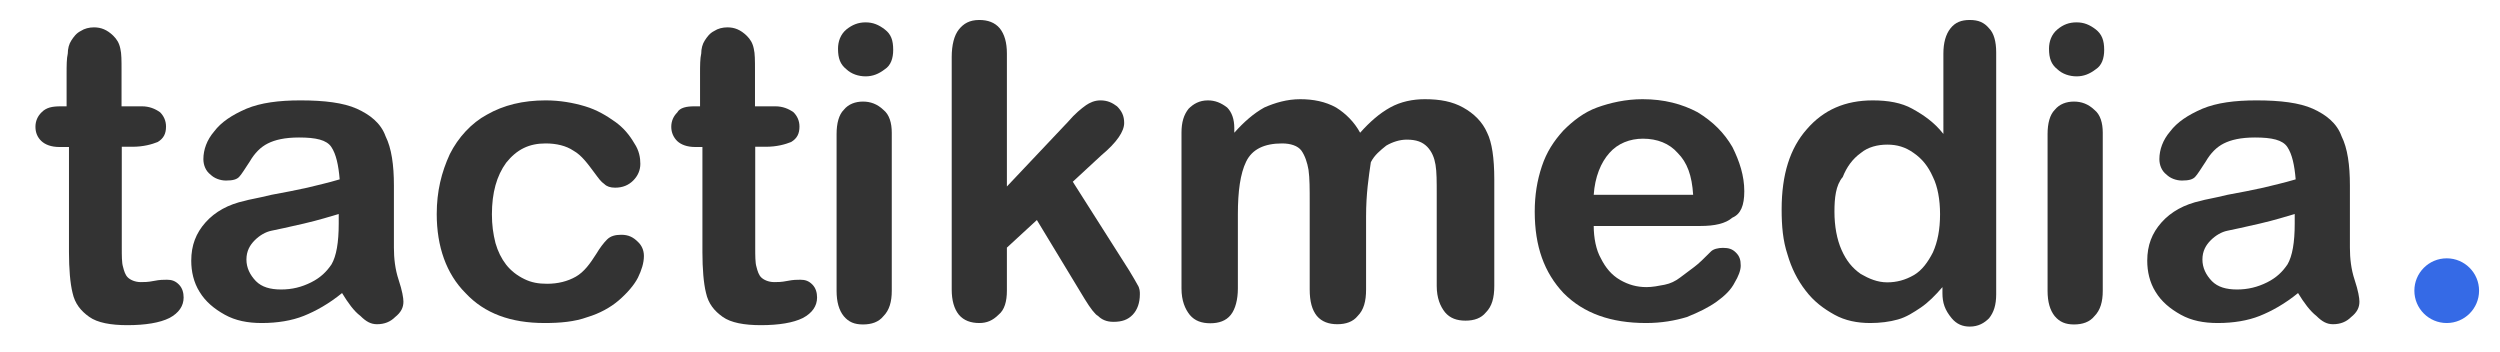 <?xml version="1.0" encoding="UTF-8"?>
<!-- Generator: Adobe Illustrator 24.1.3, SVG Export Plug-In . SVG Version: 6.00 Build 0)  -->
<svg xmlns="http://www.w3.org/2000/svg" xmlns:xlink="http://www.w3.org/1999/xlink" version="1.1" id="Calque_1" x="0px" y="0px" viewBox="0 0 1051 148" style="enable-background:new 0 0 1051 148;" xml:space="preserve">
<style type="text/css">
	.st0{fill:#333333;}
	.st1{fill:#356AE6;}
</style>
<g>
	<g>
		<path class="st0" d="M25.5,44.7H28V31.1c0-3.5,0-6.5,0.5-8.6c0-2,0.5-4,1.5-5.5c1-1.5,2-3,4-4c1.5-1,3.5-1.5,5.5-1.5    c3,0,5.5,1,8.1,3.5c1.5,1.5,2.5,3,3,5.5c0.5,2,0.5,5,0.5,9.1v15.1h8.6c3,0,5.5,1,7.6,2.5c1.5,1.5,2.5,3.5,2.5,6c0,3-1,5-3.5,6.5    c-2.5,1-6,2-10.6,2h-4.5v42.3c0,3.5,0,6.5,0.5,8.1c0.5,2,1,3.5,2,4.5c1,1,3,2,5.5,2c1.5,0,3,0,5.5-0.5c2.5-0.5,4-0.5,5.5-0.5    c2,0,3.5,0.5,5,2c1.5,1.5,2,3.5,2,5.5c0,3.5-2,6.5-6,8.6c-4,2-10.1,3-17.6,3c-7,0-12.6-1-16.1-3.5c-3.5-2.5-6-5.5-7-10.1    c-1-4-1.5-10.1-1.5-17.1V61.8h-4c-3.5,0-6-1-7.6-2.5s-2.5-3.5-2.5-6s1-4.5,2.5-6C19.4,45.2,21.9,44.7,25.5,44.7z"></path>
		<path class="st0" d="M143.8,123.2c-5.5,4.5-11.1,7.6-16.1,9.6s-11.1,3-17.6,3c-6,0-11.1-1-15.6-3.5s-8.1-5.5-10.6-9.6    c-2.5-4-3.5-8.6-3.5-13.1c0-6.5,2-11.6,6-16.1c4-4.5,9.6-7.6,16.6-9.1c1.5-0.5,5-1,11.1-2.5c5.5-1,10.6-2,15.1-3    c4-1,8.6-2,13.6-3.5c-0.5-6-1.5-10.6-3.5-13.6c-2-3-6.5-4-13.6-4c-6,0-10.1,1-13.1,2.5s-5.5,4-7.6,7.6c-2,3-3.5,5.5-4.5,6.5    c-1,1-2.5,1.5-5.5,1.5c-2.5,0-5-1-6.5-2.5c-2-1.5-3-4-3-6.5c0-4,1.5-8.1,4.5-11.6c3-4,7.6-7,13.6-9.6c6-2.5,13.6-3.5,22.7-3.5    c10.1,0,18.1,1,23.7,3.5c5.5,2.5,10.1,6,12.1,11.6c2.5,5,3.5,12.1,3.5,20.6c0,5.5,0,10.1,0,13.6c0,3.5,0,8.1,0,12.6    s0.5,9.1,2,13.6s2,7.6,2,9.1c0,2.5-1,4.5-3.5,6.5c-2,2-4.5,3-7.6,3c-2.5,0-4.5-1-7-3.5C148.8,130.8,146.3,127.3,143.8,123.2z     M142.3,90c-3.5,1-8.1,2.5-14.6,4c-6.5,1.5-11.1,2.5-13.6,3c-2.5,0.5-5,2-7,4c-2,2-3.5,4.5-3.5,8.1c0,3.5,1.5,6.5,4,9.1    c2.5,2.5,6,3.5,10.6,3.5s8.6-1,12.6-3c4-2,6.5-4.5,8.6-7.6c2-3.5,3-9.1,3-17.1V90z"></path>
		<path class="st0" d="M270.7,107.6c0,3-1,6-2.5,9.1c-1.5,3-4.5,6.5-8.1,9.6c-3.5,3-8.1,5.5-13.1,7c-5.5,2-11.6,2.5-18.1,2.5    c-14.1,0-25.2-4-33.2-12.6c-8.1-8.1-12.1-19.6-12.1-33.2c0-9.6,2-17.6,5.5-25.2c3.5-7,9.1-13.1,15.6-16.6c7-4,15.1-6,24.7-6    c6,0,11.6,1,16.6,2.5c5,1.5,9.1,4,12.6,6.5c3.5,2.5,6,5.5,8.1,9.1c2,3,2.5,6,2.5,8.6s-1,5-3,7c-2,2-4.5,3-7.6,3    c-2,0-3.5-0.5-4.5-1.5c-1.5-1-2.5-2.5-4-4.5c-3-4-5.5-7.6-9.1-9.6c-3-2-7-3-11.6-3c-7,0-12.1,2.5-16.6,8.1c-4,5.5-6,12.6-6,21.7    c0,4.5,0.5,8.1,1.5,12.1c1,3.5,2.5,6.5,4.5,9.1c2,2.5,4.5,4.5,7.6,6c3,1.5,6,2,9.6,2c4.5,0,8.6-1,12.1-3c3.5-2,6-5.5,8.6-9.6    c1.5-2.5,3-4.5,4.5-6c1.5-1.5,3.5-2,6-2c3,0,5,1,7,3C269.7,103.1,270.7,105.1,270.7,107.6z"></path>
		<path class="st0" d="M291.8,44.7h2.5V31.1c0-3.5,0-6.5,0.5-8.6c0-2,0.5-4,1.5-5.5c1-1.5,2-3,4-4c1.5-1,3.5-1.5,5.5-1.5    c3,0,5.5,1,8.1,3.5c1.5,1.5,2.5,3,3,5.5c0.5,2,0.5,5,0.5,9.1v15.1h8.6c3,0,5.5,1,7.6,2.5c1.5,1.5,2.5,3.5,2.5,6c0,3-1,5-3.5,6.5    c-2.5,1-6,2-10.6,2h-4.5v42.3c0,3.5,0,6.5,0.5,8.1c0.5,2,1,3.5,2,4.5c1,1,3,2,5.5,2c1.5,0,3,0,5.5-0.5c2.5-0.5,4-0.5,5.5-0.5    c2,0,3.5,0.5,5,2c1.5,1.5,2,3.5,2,5.5c0,3.5-2,6.5-6,8.6c-4,2-10.1,3-17.6,3c-7,0-12.6-1-16.1-3.5s-6-5.5-7-10.1    c-1-4-1.5-10.1-1.5-17.1V61.8h-3c-3.5,0-6-1-7.6-2.5c-1.5-1.5-2.5-3.5-2.5-6s1-4.5,2.5-6C285.8,45.2,288.8,44.7,291.8,44.7z"></path>
		<path class="st0" d="M363.9,32.1c-3,0-6-1-8.1-3c-2.5-2-3.5-4.5-3.5-8.6c0-3,1-6,3.5-8.1c2.5-2,5-3,8.1-3s5.5,1,8.1,3    s3.5,4.5,3.5,8.6c0,3.5-1,6.5-3.5,8.1C369.4,31.1,366.9,32.1,363.9,32.1z M374.9,55.8v66.5c0,4.5-1,8.1-3.5,10.6    c-2,2.5-5,3.5-8.6,3.5s-6-1-8.1-3.5c-2-2.5-3-6-3-10.6v-66c0-4.5,1-8.1,3-10.1c2-2.5,5-3.5,8.1-3.5s6,1,8.6,3.5    C373.9,48.2,374.9,51.7,374.9,55.8z"></path>
		<path class="st0" d="M456,125.7l-20.1-33.2l-12.6,11.6v18.1c0,4.5-1,8.1-3.5,10.1c-2.5,2.5-5,3.5-8.1,3.5c-3.5,0-6.5-1-8.6-3.5    c-2-2.5-3-6-3-10.6V24c0-5,1-9.1,3-11.6c2-2.5,4.5-4,8.6-4c3.5,0,6.5,1,8.6,3.5c2,2.5,3,6,3,10.6v55.9L449,51.2    c3-3.5,5.5-5.5,7.6-7c1.5-1,3.5-2,6-2c3,0,5,1,7,2.5c2,2,3,4,3,7c0,3.5-3,8.1-9.6,13.6L451,76.4l23.7,37.3c1.5,2.5,3,5,3.5,6    c1,1.5,1,3,1,4c0,3.5-1,6.5-3,8.6s-4.5,3-8.1,3c-3,0-5-1-6.5-2.5C460.5,132.3,458.5,129.8,456,125.7z"></path>
		<path class="st0" d="M574.3,91v30.7c0,5-1,8.6-3.5,11.1c-2,2.5-5,3.5-8.6,3.5c-3.5,0-6.5-1-8.6-3.5c-2-2.5-3-6-3-11.1V85    c0-5.5,0-10.1-0.5-13.6c-0.5-3-1.5-6-3-8.1c-1.5-2-4.5-3-8.1-3c-7.6,0-12.6,2.5-15.1,7.6s-3.5,12.6-3.5,22.2v31.2    c0,4.5-1,8.6-3,11.1c-2,2.5-5,3.5-8.6,3.5s-6.5-1-8.6-3.5c-2-2.5-3.5-6-3.5-11.1V55.8c0-4.5,1-7.6,3-10.1c2-2,4.5-3.5,8.1-3.5    c3,0,5.5,1,8.1,3c2,2,3,5,3,8.6v2c4-4.5,8.1-8.1,12.6-10.6c4.5-2,9.6-3.5,15.1-3.5s10.6,1,15.1,3.5c4,2.5,7.6,6,10.1,10.6    c4-4.5,8.1-8.1,12.6-10.6s9.6-3.5,14.6-3.5c6.5,0,11.6,1,16.1,3.5c4.5,2.5,8.1,6,10.1,10.6c2,4,3,10.6,3,19.6v44.8    c0,5-1,8.6-3.5,11.1c-2,2.5-5,3.5-8.6,3.5s-6.5-1-8.6-3.5c-2-2.5-3.5-6-3.5-11.1V81.4c0-5,0-9.1-0.5-12.1c-0.5-3-1.5-5.5-3.5-7.6    c-2-2-4.5-3-8.6-3c-3,0-6,1-8.6,2.5c-2.5,2-5,4-6.5,7C575.4,74.4,574.3,81.4,574.3,91z"></path>
		<path class="st0" d="M714.8,95H670c0,5,1,10.1,3,13.6c2,4,4.5,7,8.1,9.1c3.5,2,7,3,11.1,3c2.5,0,5-0.5,7.6-1    c2.5-0.5,4.5-1.5,6.5-3c2-1.5,4-3,6-4.5c2-1.5,4-3.5,7-6.5c1-1,3-1.5,5-1.5c2.5,0,4,0.5,5.5,2c1.5,1.5,2,3,2,5.5c0,2-1,4.5-2.5,7    c-1.5,3-4,5.5-7.6,8.1c-3.5,2.5-7.6,4.5-12.6,6.5c-5,1.5-10.6,2.5-17.1,2.5c-14.6,0-26.2-4-34.7-12.6    c-8.1-8.6-12.1-19.6-12.1-34.2c0-7,1-13.1,3-19.1c2-6,5-10.6,9.1-15.1c4-4,8.6-7.6,14.1-9.6c5.5-2,12.1-3.5,19.1-3.5    c9.1,0,16.6,2,23.2,5.5c6.5,4,11.1,8.6,14.6,14.6c3,6,5,12.1,5,18.6c0,6-1.5,9.6-5,11.1C725.4,94,720.9,95,714.8,95z M670,81.9    h41.8c-0.5-8.1-2.5-13.6-6.5-17.6c-3.5-4-8.6-6-14.6-6c-5.5,0-10.6,2-14.1,6C673,68.3,670.5,74.4,670,81.9z"></path>
		<path class="st0" d="M816.6,123.2v-2.5c-3,3.5-6,6.5-9.1,8.6c-3,2-6,4-9.6,5c-3.5,1-7.6,1.5-11.6,1.5c-5.5,0-10.6-1-15.1-3.5    c-4.5-2.5-8.6-5.5-12.1-10.1c-3.5-4.5-6-9.6-7.6-15.1c-2-6-2.5-12.1-2.5-19.1c0-14.6,3.5-25.7,10.6-33.7    c7-8.1,16.1-12.1,27.7-12.1c6.5,0,12.1,1,16.6,3.5c4.5,2.5,9.1,5.5,13.1,10.6V22.5c0-4.5,1-8.1,3-10.6s4.5-3.5,8.1-3.5    s6,1,8.1,3.5c2,2,3,5.5,3,10.1v101.7c0,4.5-1,7.6-3,10.1c-2,2-4.5,3.5-8.1,3.5c-3,0-5.5-1-7.6-3.5    C817.6,130.3,816.6,127.3,816.6,123.2z M771.2,89c0,6,1,11.6,3,16.1s4.5,7.6,8.1,10.1c3.5,2,7,3.5,11.1,3.5c4,0,7.6-1,11.1-3    c3.5-2,6-5.5,8.1-9.6c2-4.5,3-9.6,3-16.1c0-6-1-11.6-3-15.6c-2-4.5-4.5-7.6-8.1-10.1c-3.5-2.5-7-3.5-11.1-3.5c-4,0-8.1,1-11.1,3.5    c-3.5,2.5-6,6-7.6,10.1C771.7,77.9,771.2,83.4,771.2,89z"></path>
		<path class="st0" d="M873,32.1c-3,0-6-1-8.1-3c-2.5-2-3.5-4.5-3.5-8.6c0-3,1-6,3.5-8.1s5-3,8.1-3s5.5,1,8.1,3    c2.5,2,3.5,4.5,3.5,8.6c0,3.5-1,6.5-3.5,8.1C878.5,31.1,876,32.1,873,32.1z M884,55.8v66.5c0,4.5-1,8.1-3.5,10.6    c-2,2.5-5,3.5-8.6,3.5c-3.5,0-6-1-8.1-3.5c-2-2.5-3-6-3-10.6v-66c0-4.5,1-8.1,3-10.1c2-2.5,5-3.5,8.1-3.5s6,1,8.6,3.5    C883,48.2,884,51.7,884,55.8z"></path>
		<path class="st0" d="M966.1,123.2c-5.5,4.5-11.1,7.6-16.1,9.6s-11.1,3-17.6,3c-6,0-11.1-1-15.6-3.5s-8.1-5.5-10.6-9.6    c-2.5-4-3.5-8.6-3.5-13.1c0-6.5,2-11.6,6-16.1c4-4.5,9.6-7.6,16.6-9.1c1.5-0.5,5-1,11.1-2.5c5.5-1,10.6-2,15.1-3    c4-1,8.6-2,13.6-3.5c-0.5-6-1.5-10.6-3.5-13.6c-2-3-6.5-4-13.6-4c-6,0-10.1,1-13.1,2.5s-5.5,4-7.6,7.6c-2,3-3.5,5.5-4.5,6.5    c-1,1-2.5,1.5-5.5,1.5c-2.5,0-5-1-6.5-2.5c-2-1.5-3-4-3-6.5c0-4,1.5-8.1,4.5-11.6c3-4,7.6-7,13.6-9.6c6-2.5,13.6-3.5,22.7-3.5    c10.1,0,18.1,1,23.7,3.5c5.5,2.5,10.1,6,12.1,11.6c2.5,5,3.5,12.1,3.5,20.6c0,5.5,0,10.1,0,13.6c0,3.5,0,8.1,0,12.6    s0.5,9.1,2,13.6s2,7.6,2,9.1c0,2.5-1,4.5-3.5,6.5c-2,2-4.5,3-7.6,3c-2.5,0-4.5-1-7-3.5C971.2,130.8,968.6,127.3,966.1,123.2z     M964.6,90c-3.5,1-8.1,2.5-14.6,4c-6.5,1.5-11.1,2.5-13.6,3c-2.5,0.5-5,2-7,4c-2,2-3.5,4.5-3.5,8.1c0,3.5,1.5,6.5,4,9.1    c2.5,2.5,6,3.5,10.6,3.5c4.5,0,8.6-1,12.6-3c4-2,6.5-4.5,8.6-7.6c2-3.5,3-9.1,3-17.1V90z"></path>
	</g>
	<circle class="st1" cx="1028.6" cy="122.2" r="13.6"></circle>
</g>
</svg>
